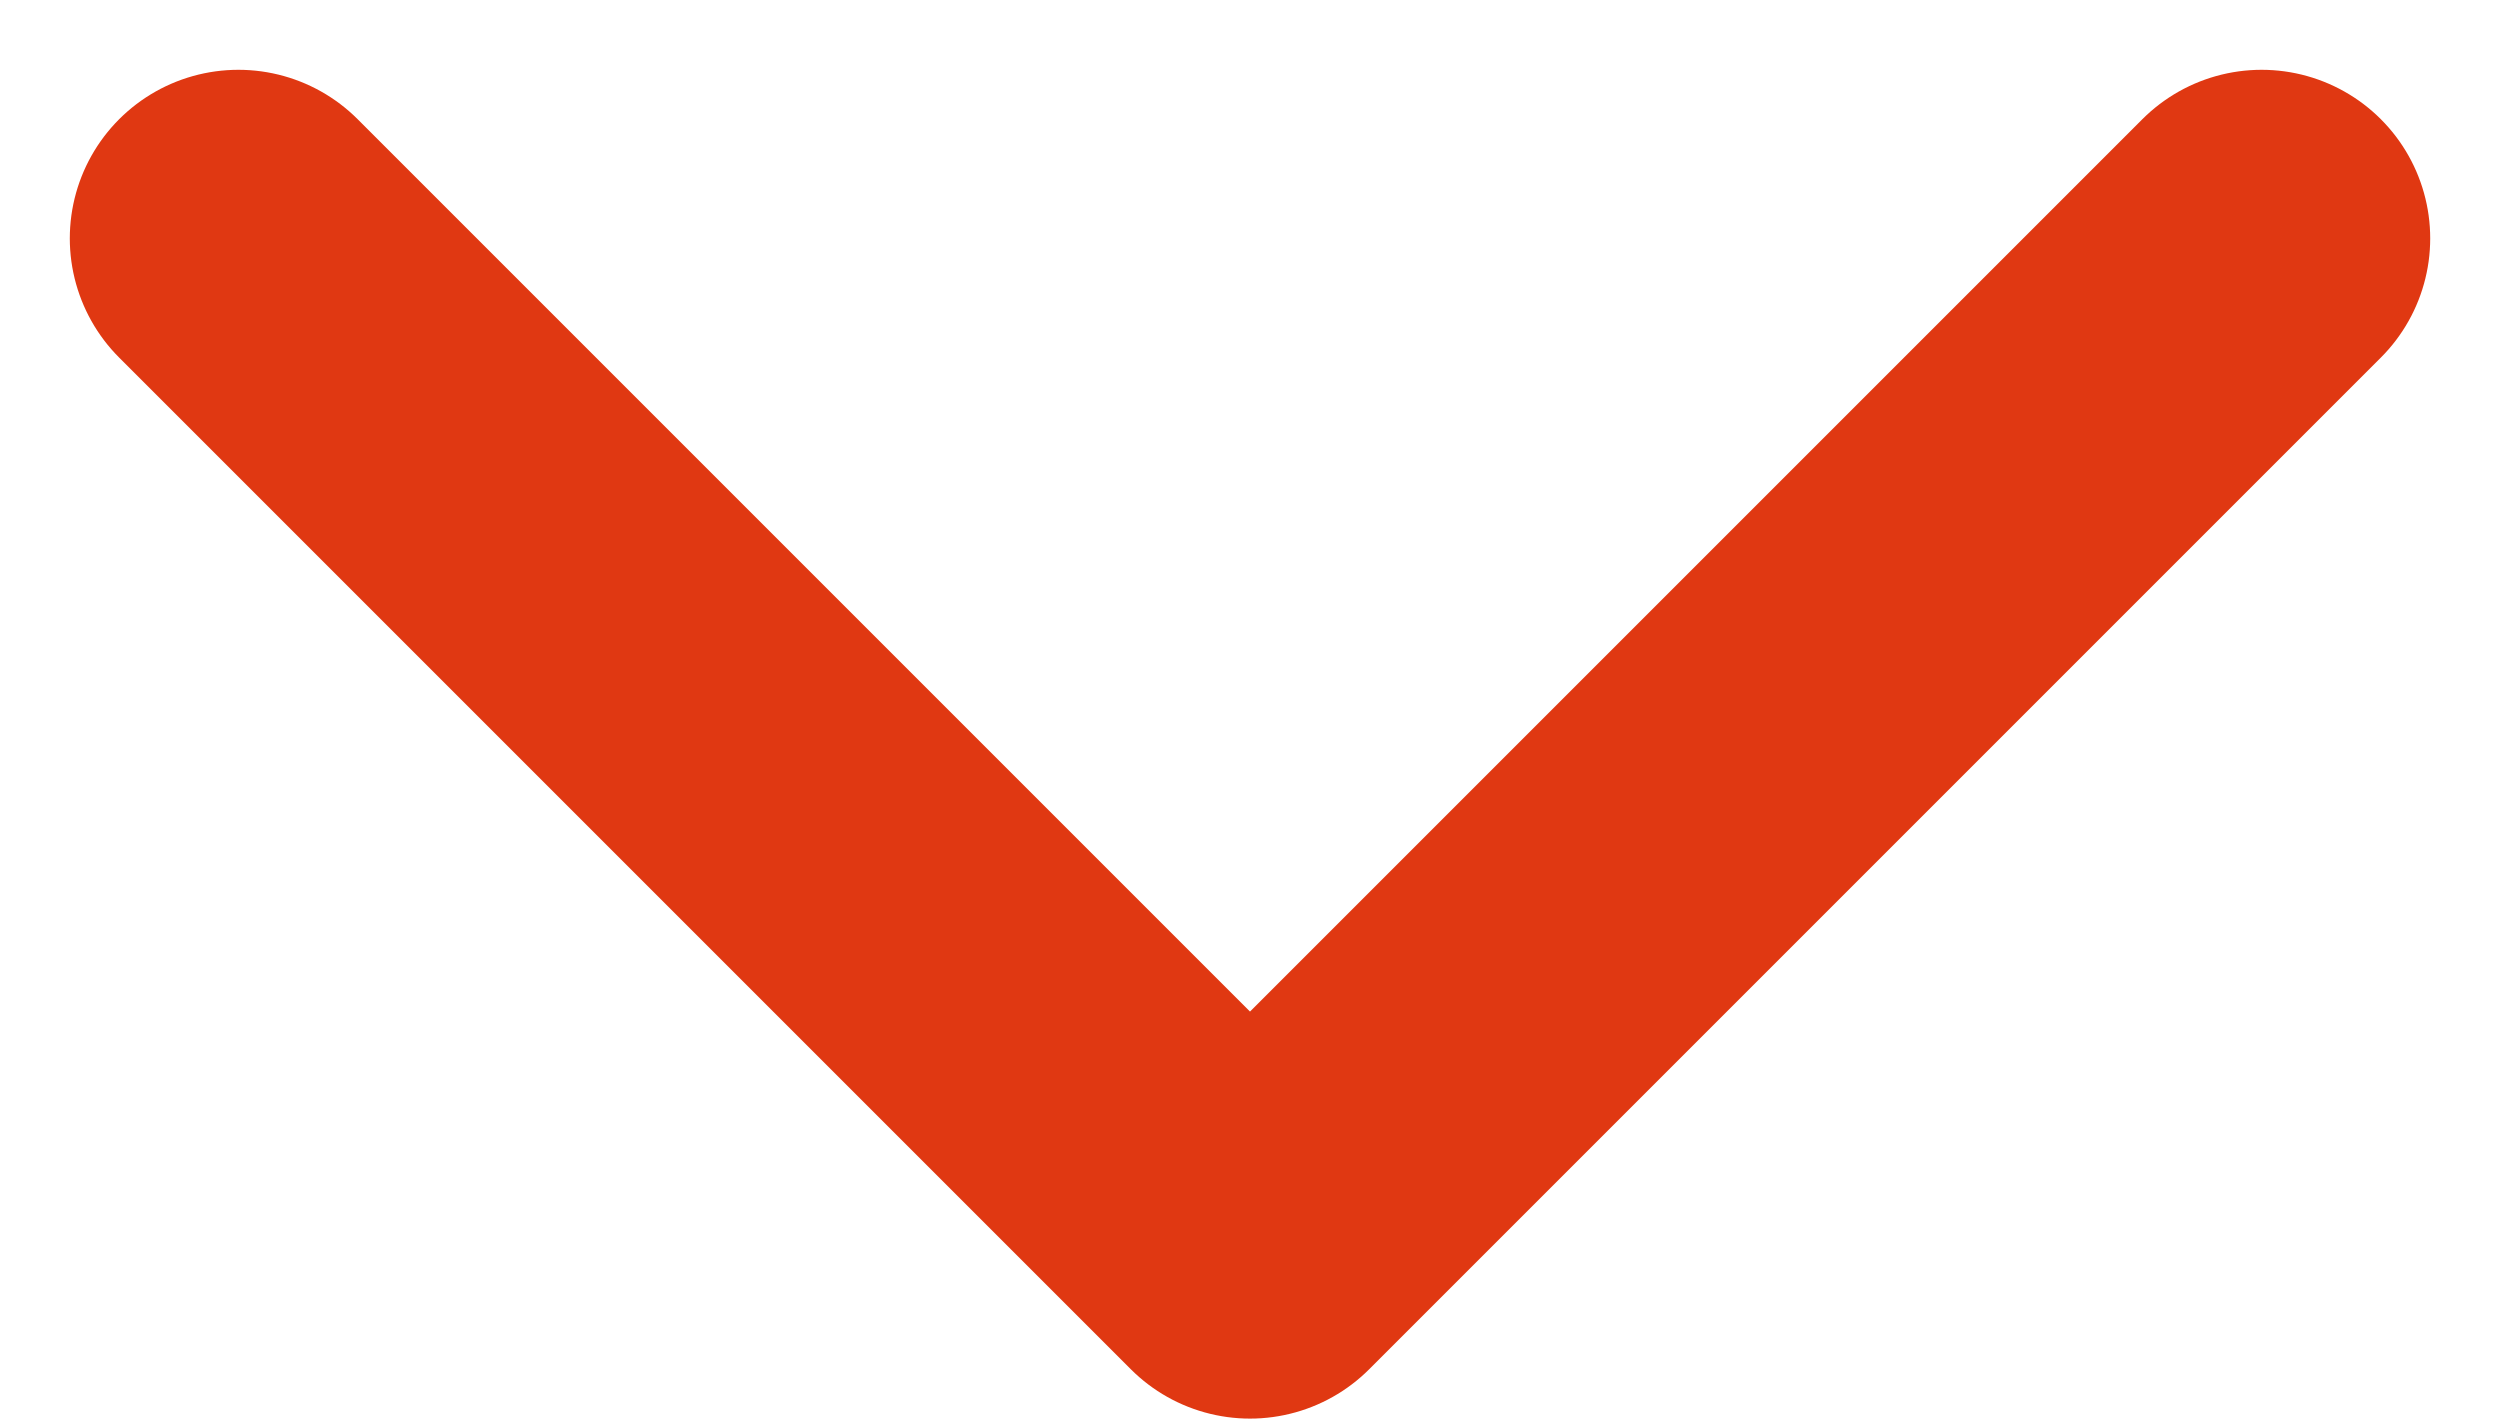 <svg xmlns="http://www.w3.org/2000/svg" width="14.828" height="8.414" viewBox="0 0 14.828 8.414">
  <path id="パス_4174" data-name="パス 4174" d="M0,0,6,6,0,12" transform="translate(13.414 1.414) rotate(90)" fill="none" stroke="#e03812" stroke-linecap="round" stroke-linejoin="round" stroke-width="2"/>
</svg>
